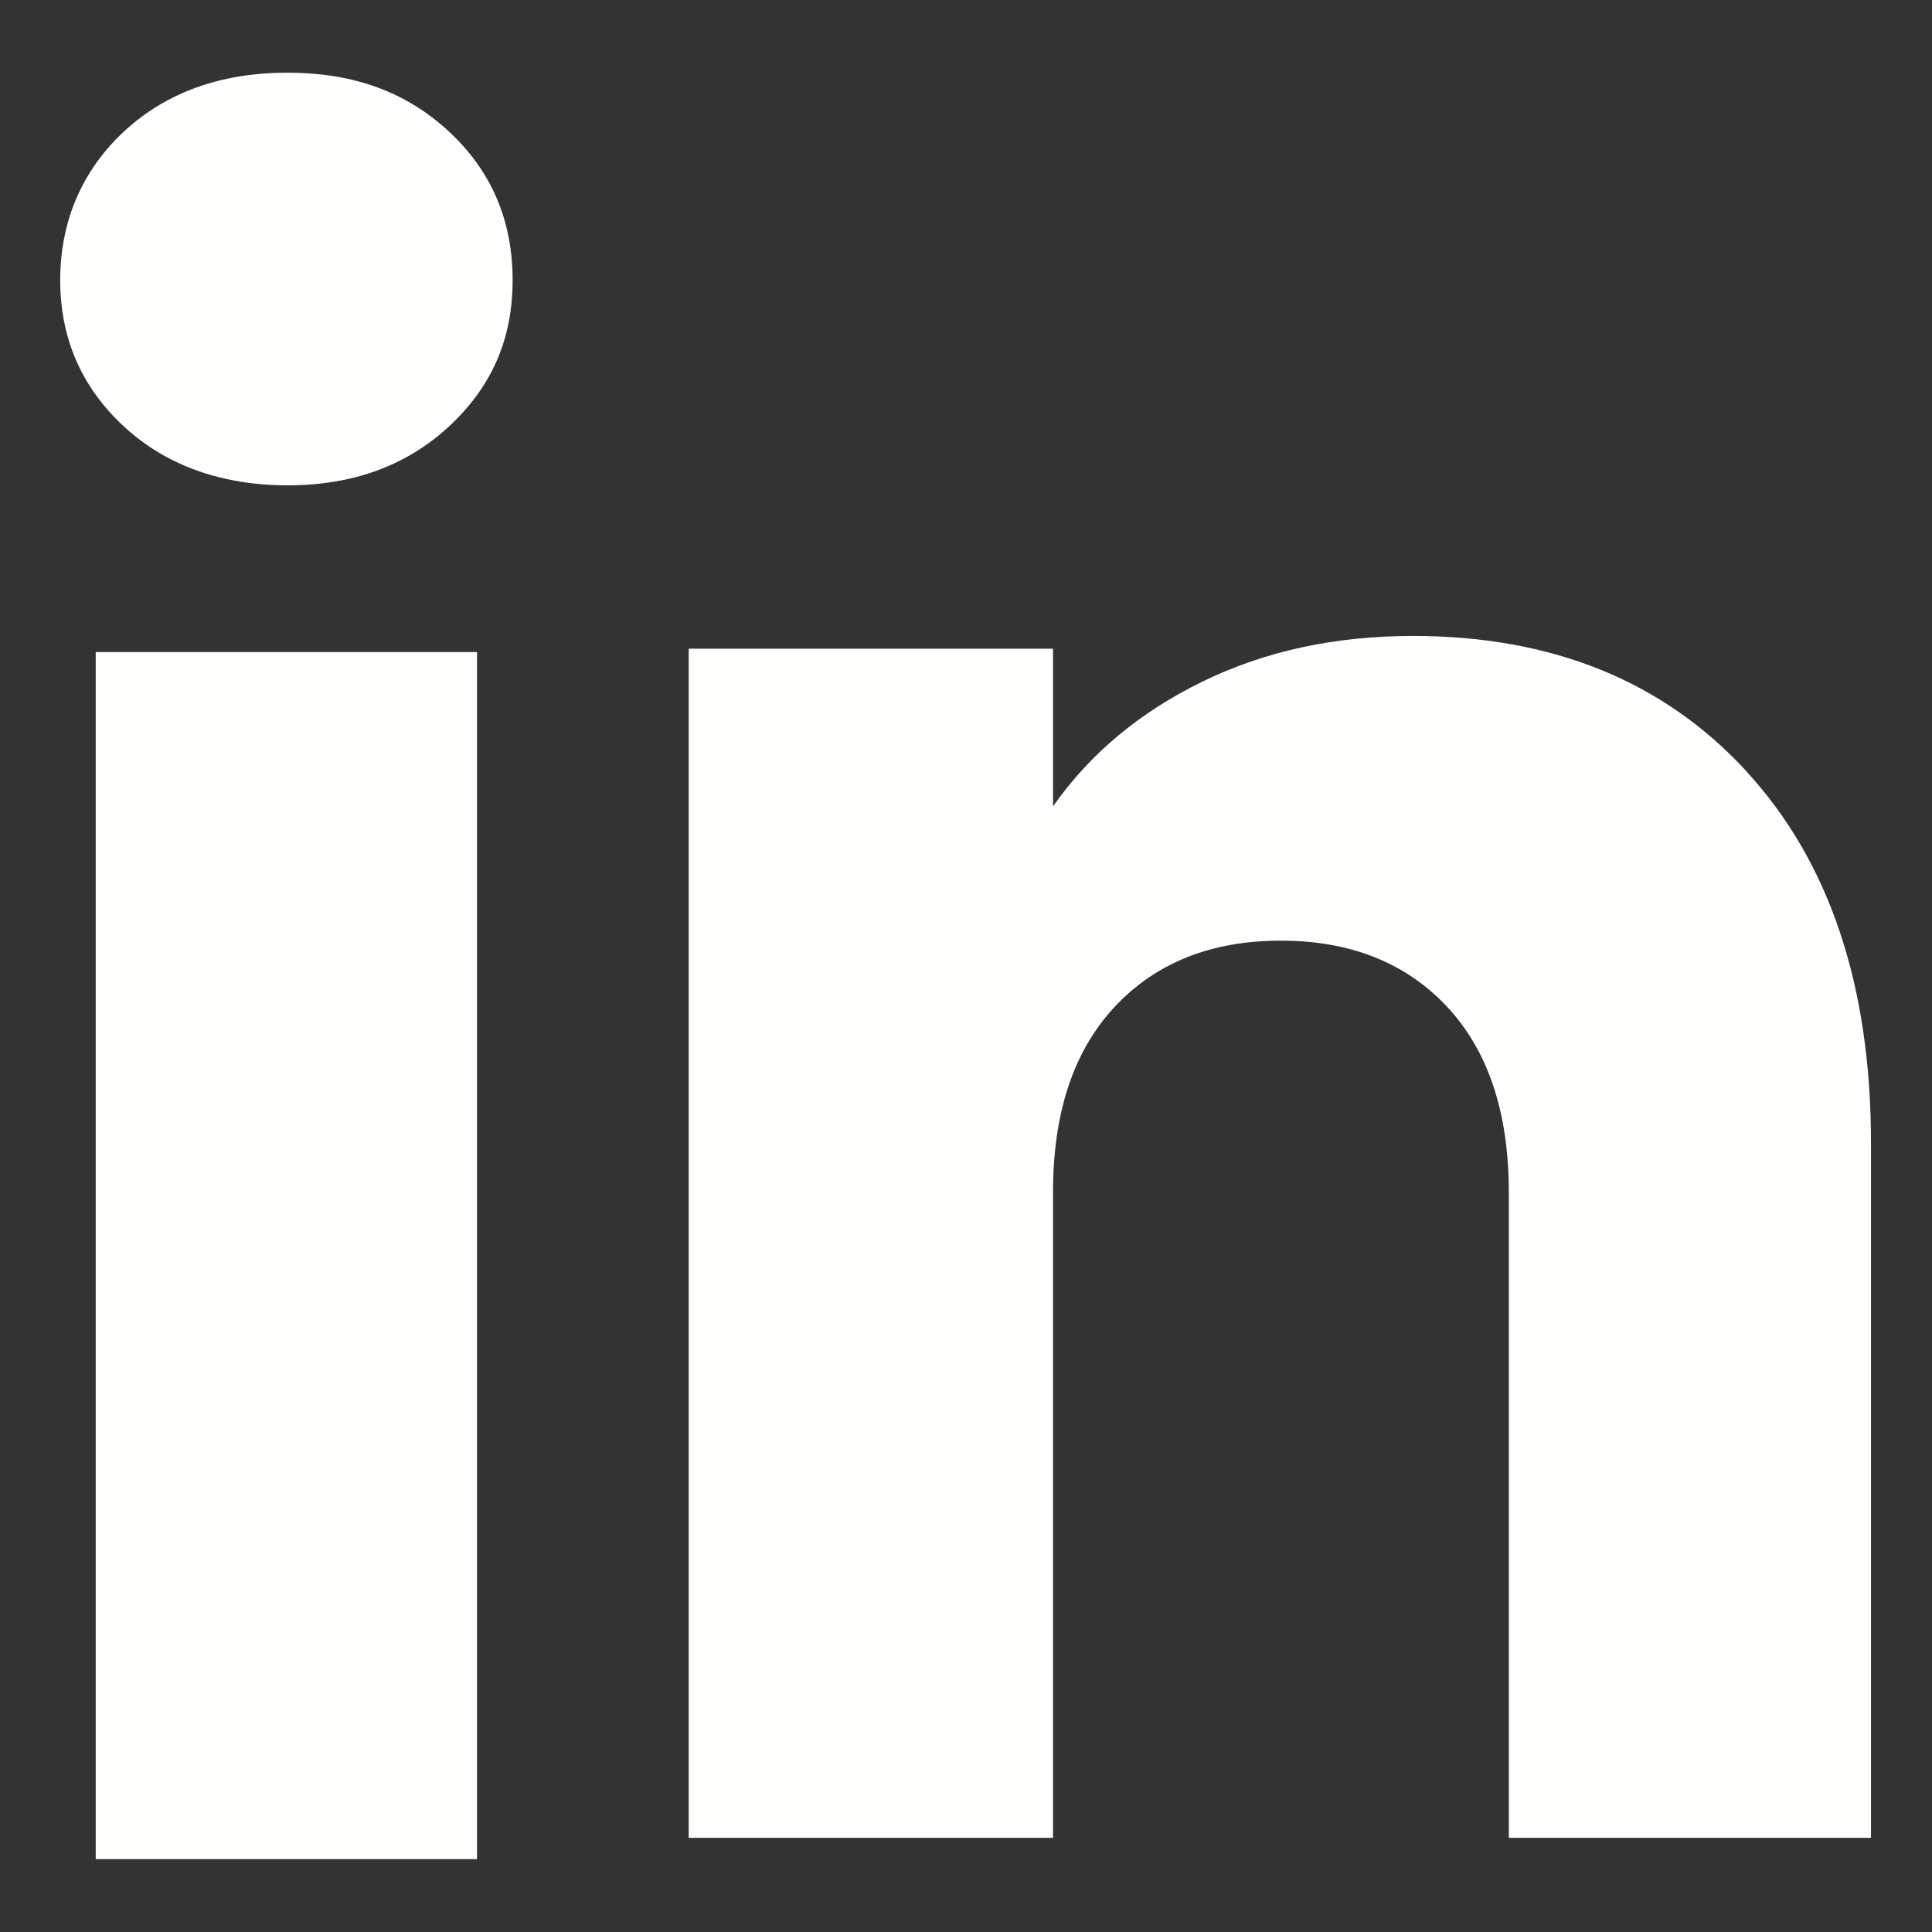 <svg width="24" height="24" viewBox="0 0 24 24" fill="none" xmlns="http://www.w3.org/2000/svg">
<rect x="0" y="0" width="24" height="24" fill="#333333" stroke="none"/>
<path d="M1.536 5.295C1.01 4.806 0.748 4.2 0.748 3.48C0.748 2.76 1.011 2.128 1.536 1.637C2.063 1.148 2.741 0.903 3.572 0.903C4.403 0.903 5.054 1.148 5.58 1.637C6.106 2.126 6.368 2.741 6.368 3.48C6.368 4.219 6.105 4.806 5.58 5.295C5.053 5.784 4.385 6.029 3.572 6.029C2.759 6.029 2.063 5.784 1.536 5.295ZM5.926 8.1V23.095H1.189V8.1H5.926Z" fill="#FEFFFC"/>
<path d="M21.694 9.582C22.726 10.703 23.242 12.241 23.242 14.201V22.83H18.743V14.809C18.743 13.821 18.487 13.053 17.976 12.506C17.464 11.96 16.775 11.685 15.912 11.685C15.049 11.685 14.36 11.958 13.848 12.506C13.337 13.053 13.081 13.821 13.081 14.809V22.83H8.555V8.058H13.081V10.017C13.539 9.364 14.156 8.849 14.933 8.469C15.709 8.089 16.582 7.9 17.552 7.9C19.281 7.9 20.663 8.46 21.694 9.58V9.582Z" fill="#FEFFFC"/>
</svg>
